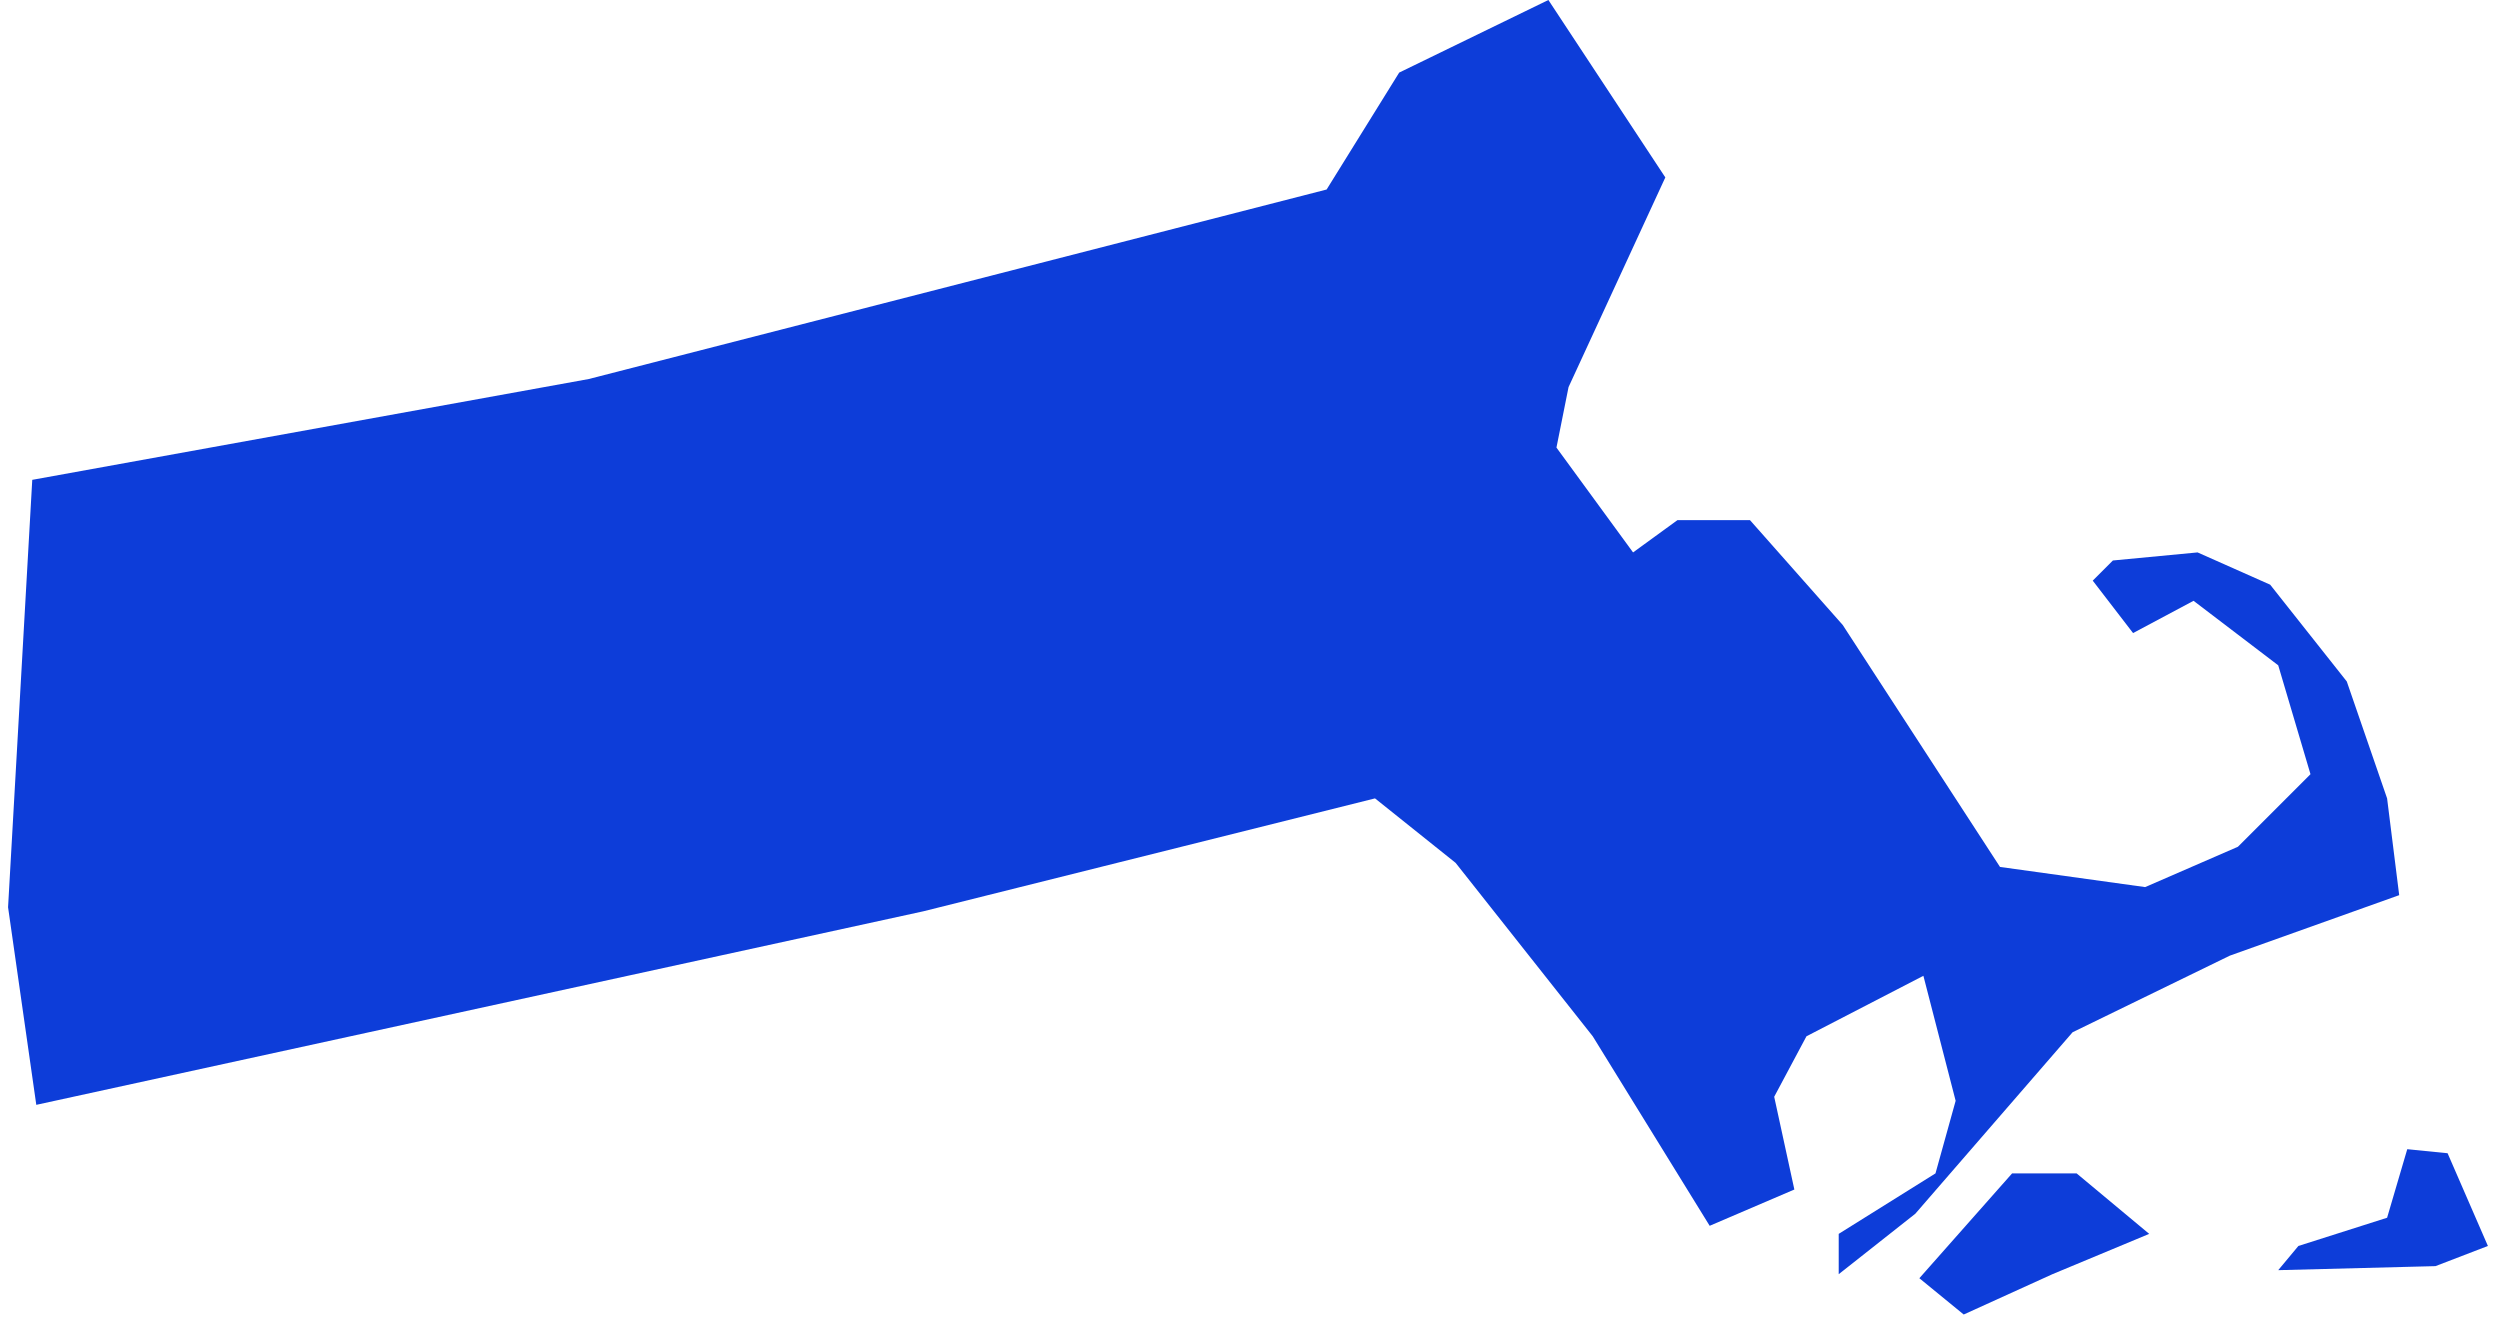 <?xml version="1.0" encoding="UTF-8"?> <svg xmlns="http://www.w3.org/2000/svg" width="62" height="33" viewBox="0 0 62 33"><path fill="#0D3DD9" d="M44.5,29.5 L44,27.2 L44.8,25.7 L47.7,24.2 L48.5,27.3 L48,29.1 L45.6,30.6 L45.6,31.6 L47.5,30.1 L51.4,25.6 L55.3,23.7 L59.5,22.2 L59.2,19.8 L58.2,16.9 L56.3,14.5 L54.5,13.7 L52.4,13.9 L51.9,14.4 L52.9,15.7 L54.4,14.9 L56.5,16.5 L57.3,19.2 L55.5,21 L53.2,22 L49.6,21.5 L45.7,15.5 L43.4,12.9 L41.6,12.9 L40.5,13.7 L38.6,11.1 L38.9,9.6 L41.3,4.4 L38.4,0 L34.7,1.8 L32.9,4.7 L14.6,9.4 L0.8,11.9 L0.2,22.5 L0.9,27.4 L22.9,22.6 L34.1,19.8 L36.1,21.4 L39.5,25.7 L42.4,30.4 L44.5,29.5 Z M57,30.9 L59.2,30.2 L59.7,28.5 L60.7,28.6 L61.7,30.9 L60.4,31.4 L56.5,31.5 L57,30.9 Z M47.6,31.7 L49.9,29.1 L51.5,29.1 L53.3,30.6 L50.9,31.6 L48.7,32.6 L47.6,31.7 Z"></path></svg> 